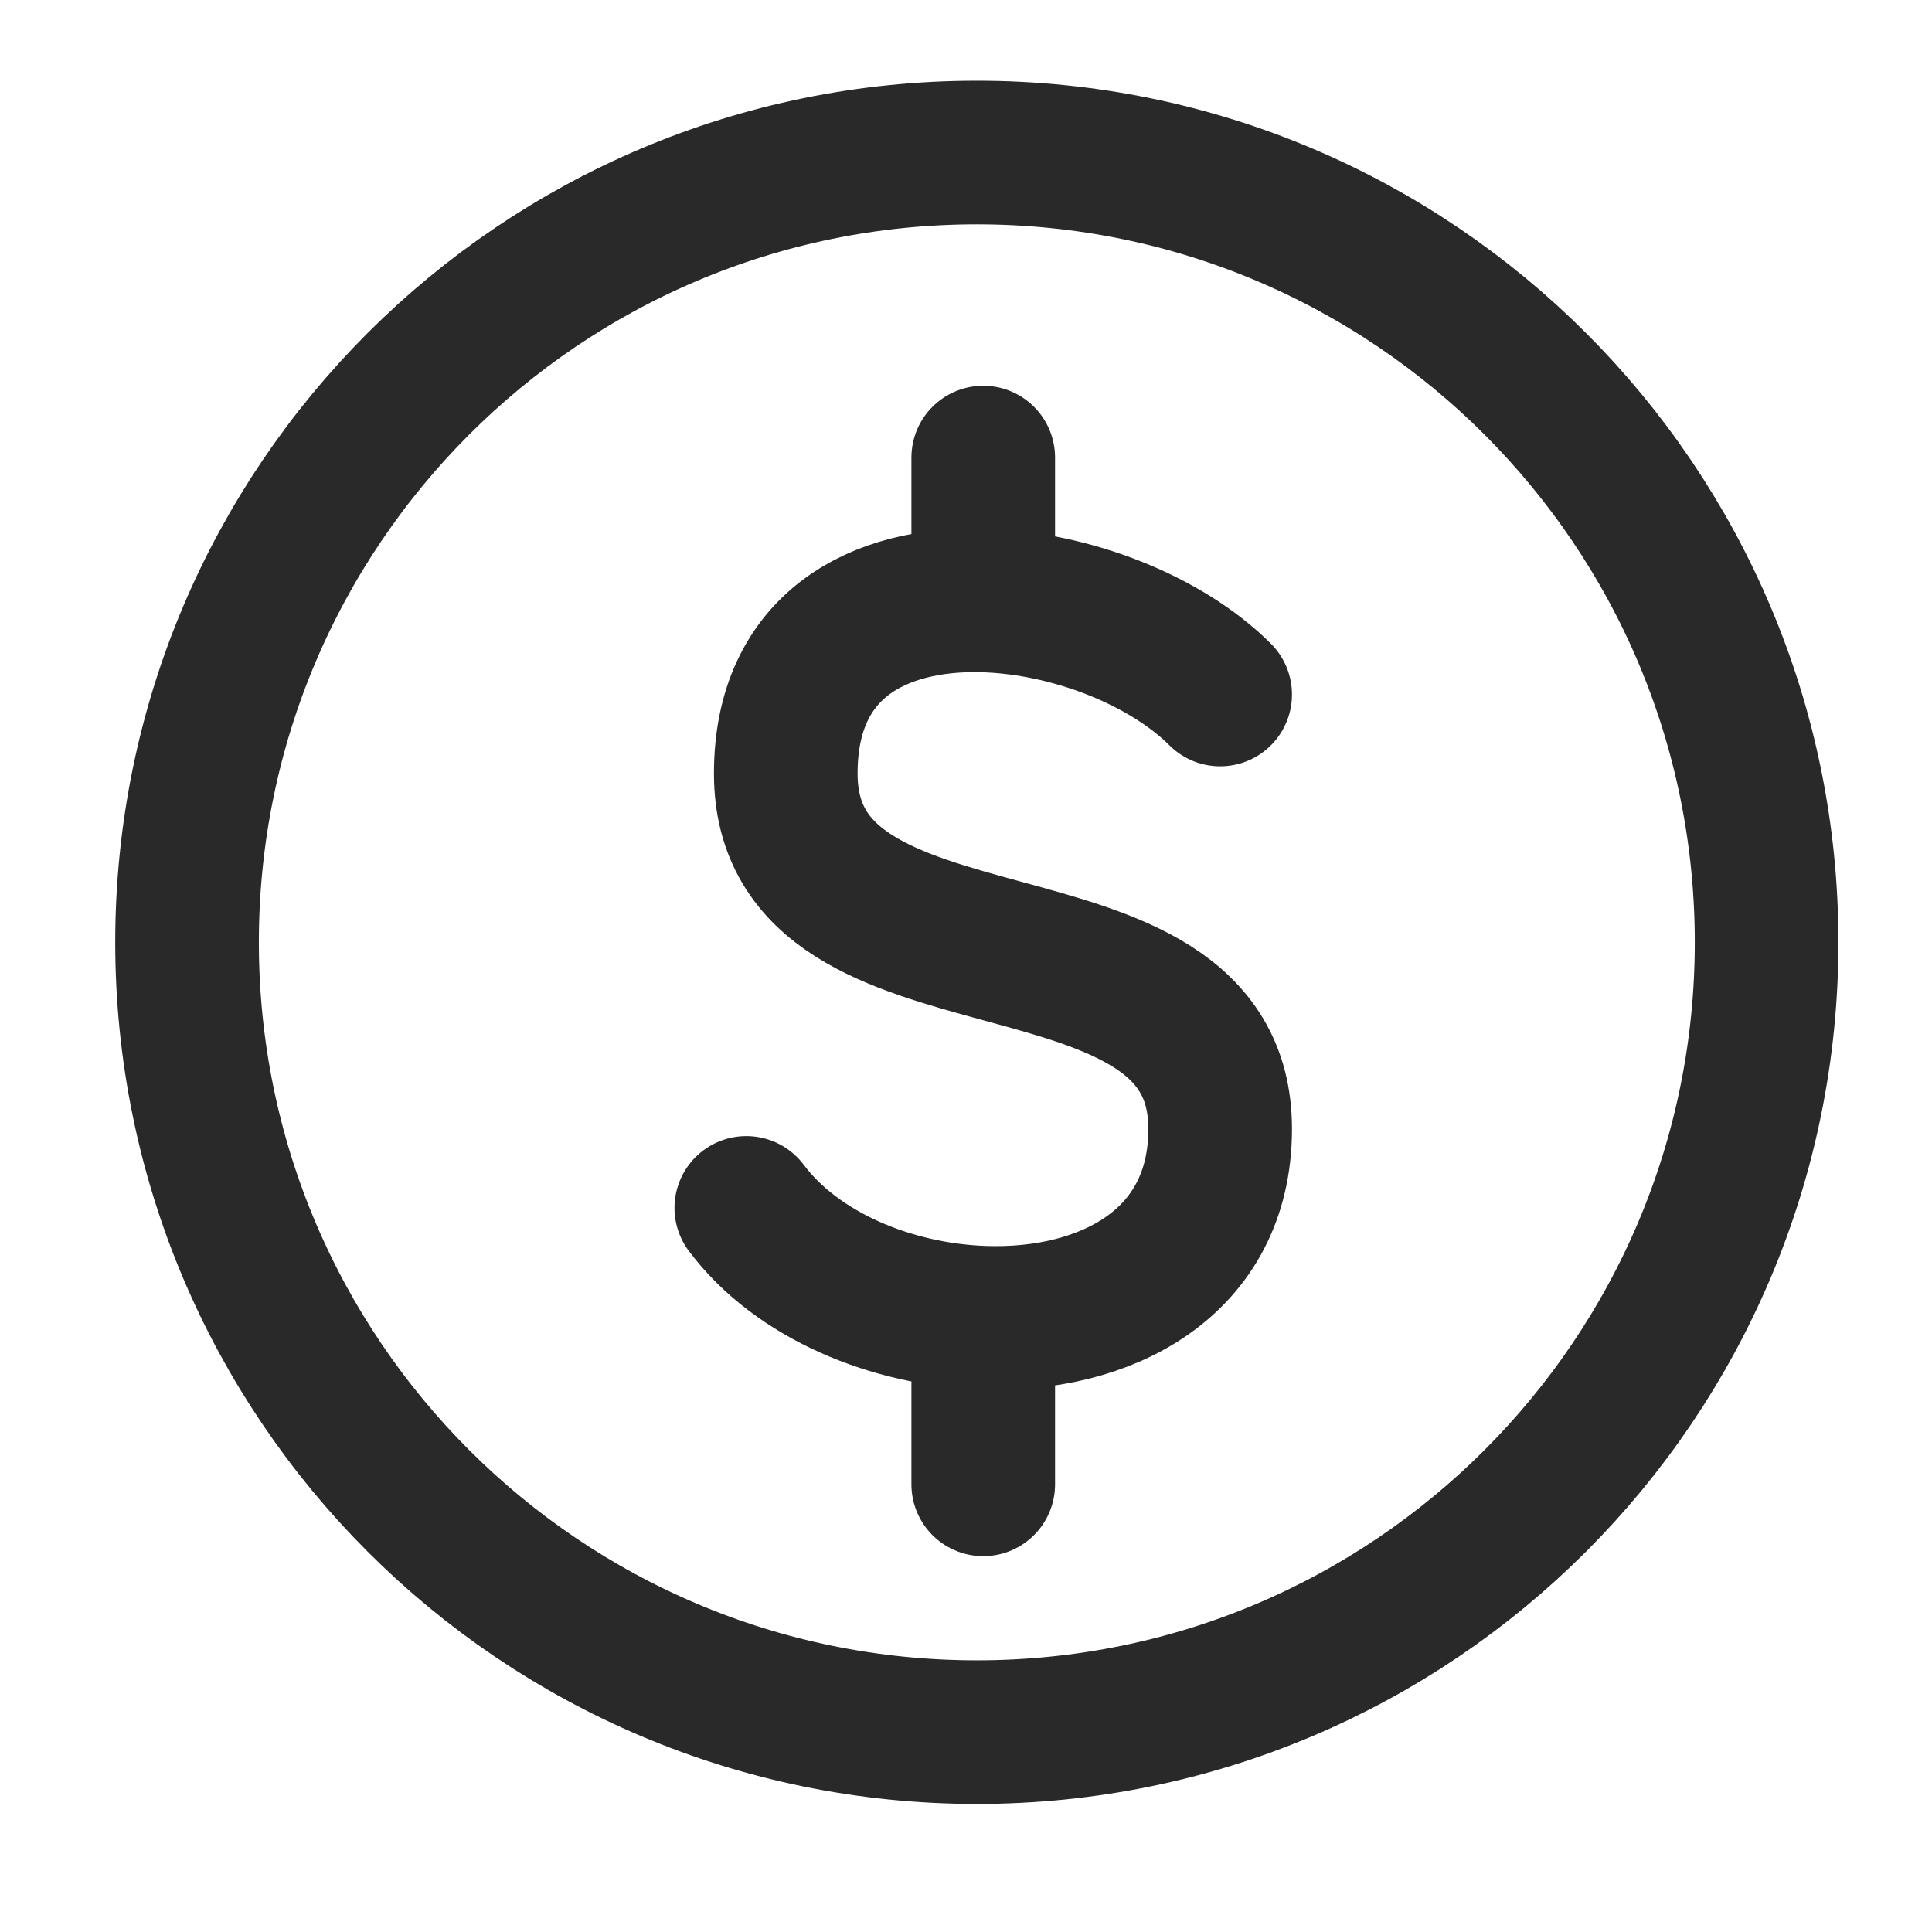 <svg width="38" height="38" viewBox="0 0 38 38" fill="none" xmlns="http://www.w3.org/2000/svg">
<path d="M19.213 34.069C27.793 34.069 34.747 27.114 34.747 18.534C34.747 9.955 27.793 3 19.213 3C10.633 3 3.679 9.955 3.679 18.534C3.679 27.114 10.633 34.069 19.213 34.069Z" stroke="#292929" stroke-width="2.825" stroke-linecap="round" stroke-linejoin="round"/>
<path d="M23.999 13.66C22.935 12.596 21.062 11.857 19.339 11.81M19.339 11.81C17.288 11.754 15.455 12.682 15.455 15.214C15.455 19.874 23.999 17.544 23.999 22.204C23.999 24.862 21.725 26.004 19.339 25.918M19.339 11.81V9M14.679 23.758C15.679 25.093 17.542 25.855 19.339 25.918M19.339 25.918V29.195" stroke="#292929" stroke-width="2.825" stroke-linecap="round" stroke-linejoin="round"/>
</svg>
